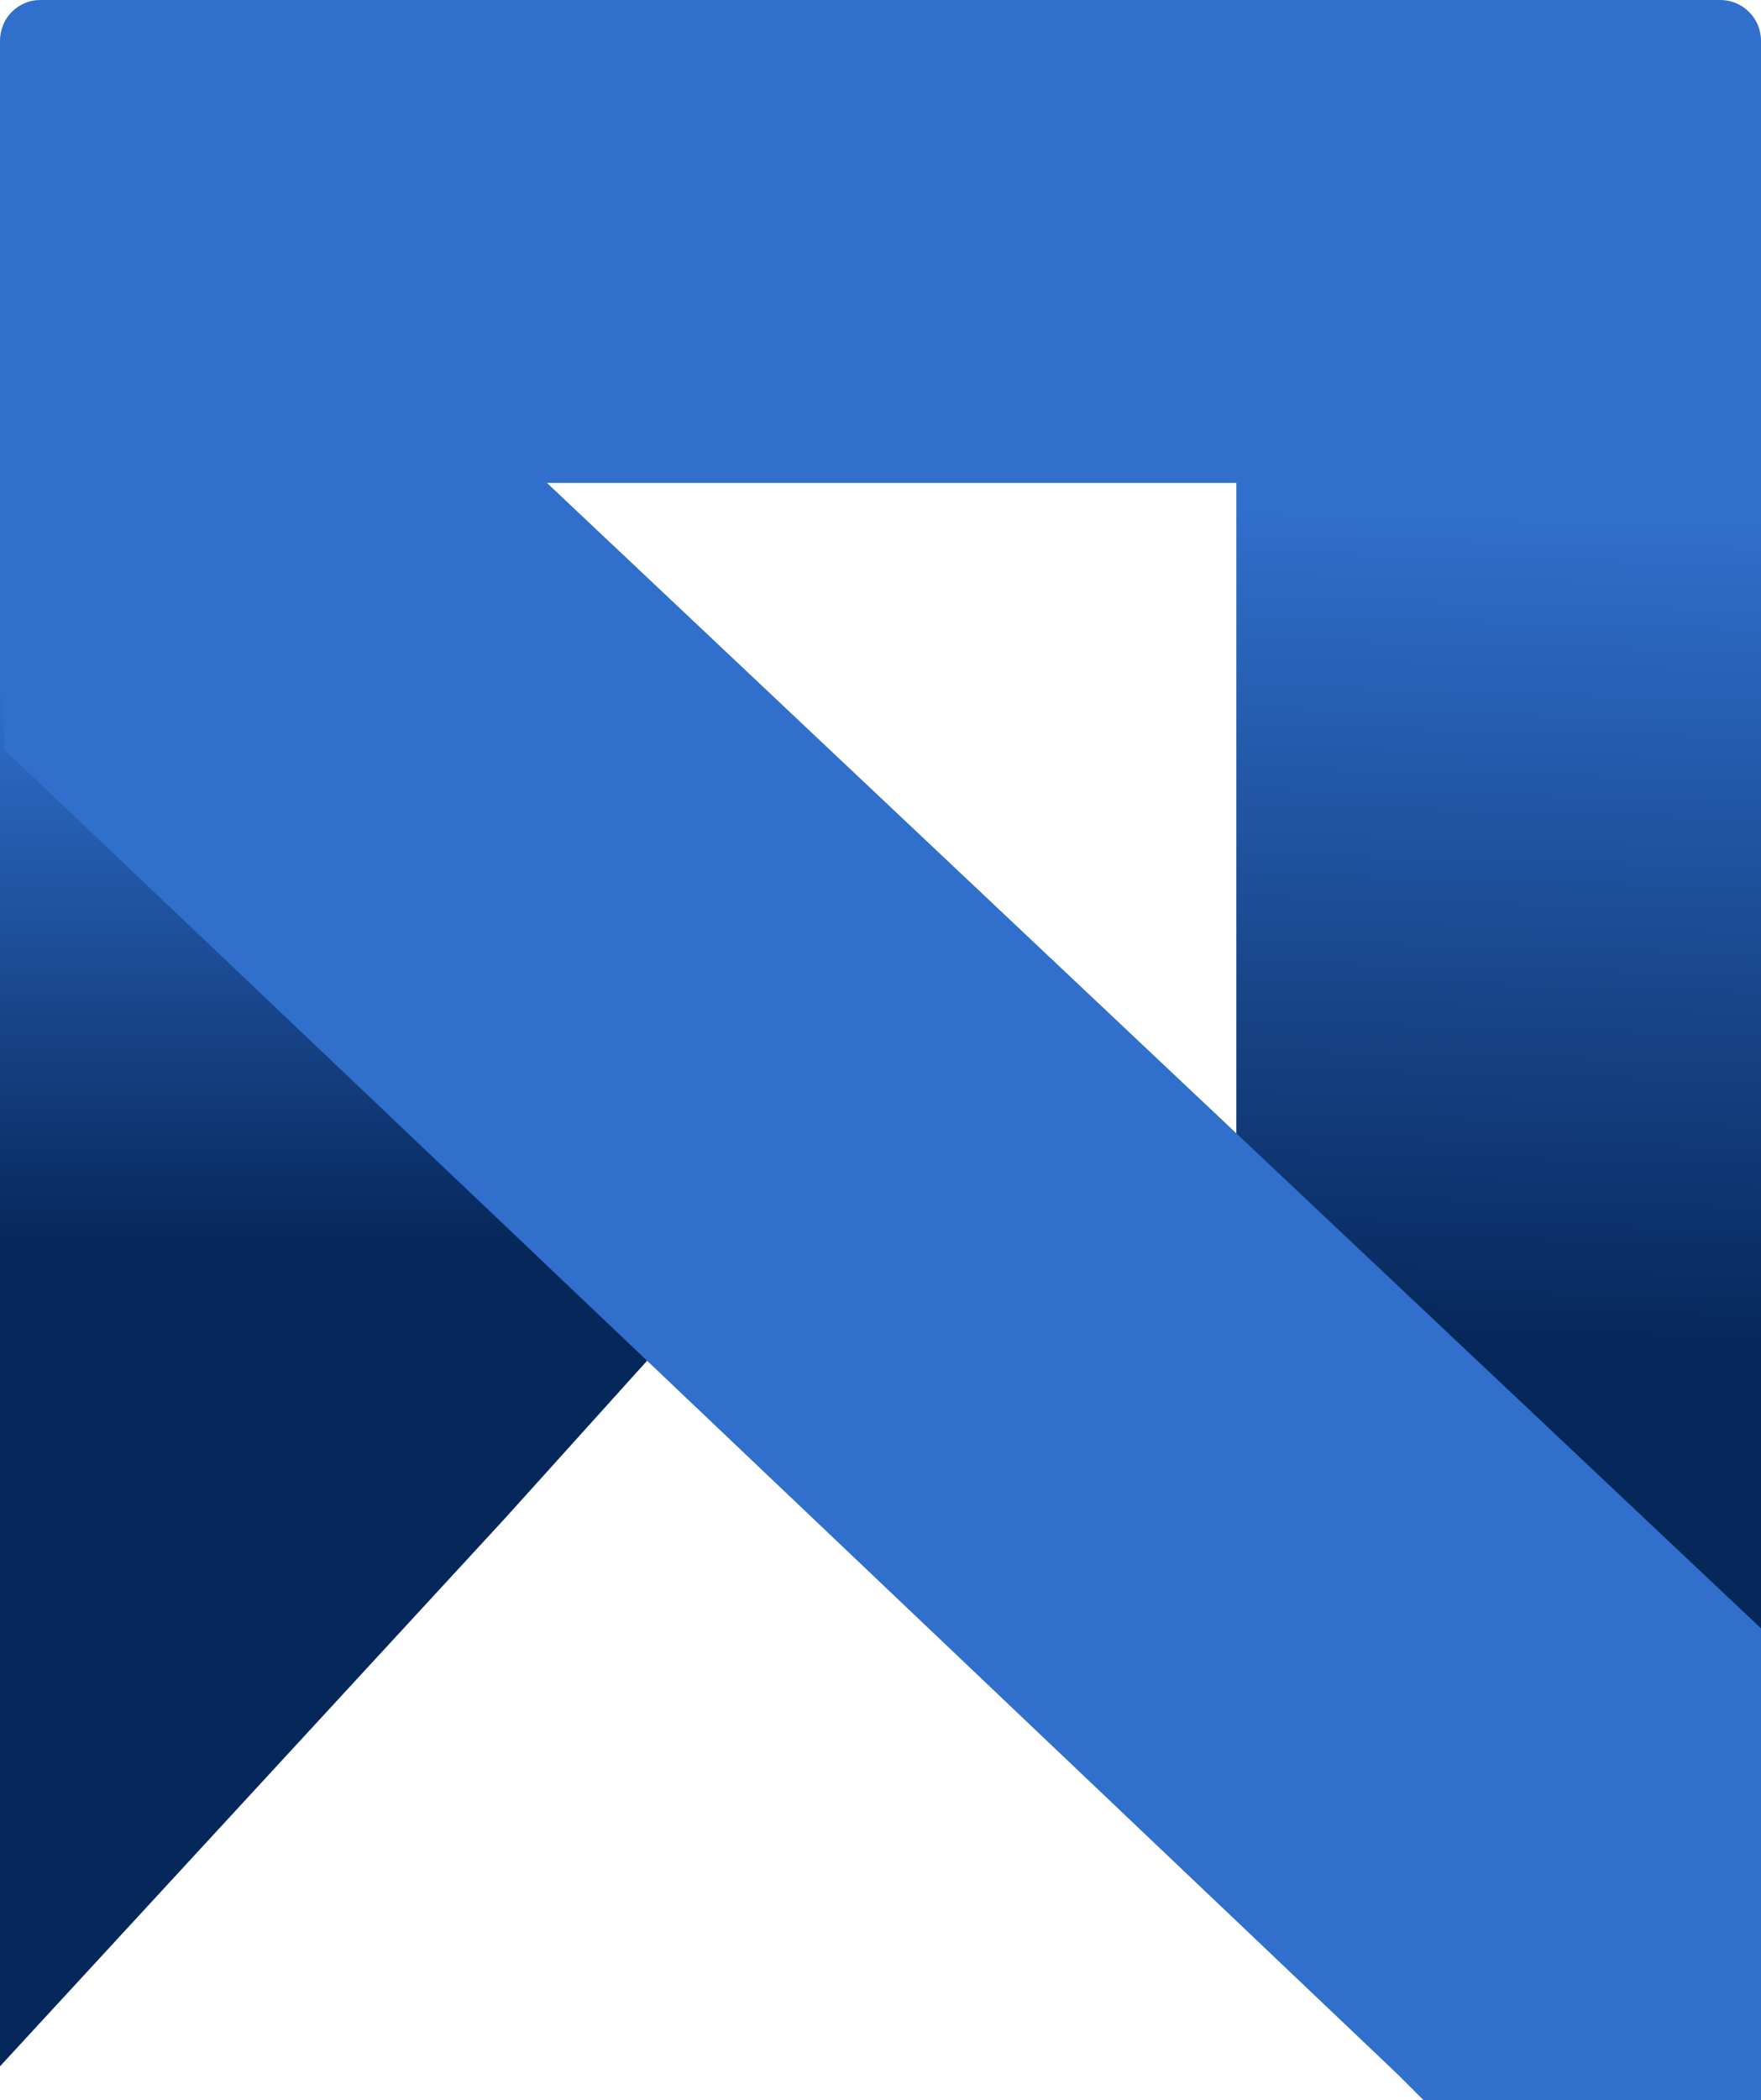 <svg width="432" height="515" viewBox="0 0 432 515" fill="none" xmlns="http://www.w3.org/2000/svg">
<g clip-path="url(#clip0_3_12)">
<path d="M-0.04 9.73C-0.04 4.207 4.437 -0.27 9.96 -0.27H425.514C431.037 -0.27 435.514 4.207 435.514 9.73V118.414H-0.04V9.73Z" fill="#306FCC"/>
<path d="M303.292 100.891H435.514V515.091H349.46L303.292 466.731V100.891Z" fill="url(#paint0_linear_3_12)"/>
<path d="M-0.04 19.73C-0.04 8.685 8.914 -0.27 19.96 -0.27H123.96L144.46 254.73L147.46 369.73L145.855 308.23L169.96 321.23L123.96 372.23L-0.04 506.73V19.73Z" fill="url(#paint1_linear_3_12)"/>
<path d="M0.96 183.73L0.96 88.23L0.96 3.23L8.335 -0.27L435.737 402.818L435.737 490.23L435.737 515.73L387.96 515.73L349.96 515.73L342.96 508.73L0.96 183.73Z" fill="#306FCC"/>
</g>
<defs>
<linearGradient id="paint0_linear_3_12" x1="379.96" y1="126.73" x2="369.403" y2="515.091" gradientUnits="userSpaceOnUse">
<stop stop-color="#306FCC"/>
<stop offset="0.524" stop-color="#06275A"/>
</linearGradient>
<linearGradient id="paint1_linear_3_12" x1="61.96" y1="-0.27" x2="61.96" y2="506.73" gradientUnits="userSpaceOnUse">
<stop offset="0.334" stop-color="#306FCC"/>
<stop offset="0.603" stop-color="#06275A"/>
</linearGradient>
<clipPath id="clip0_3_12">
<path d="M0 10C0 4.477 4.477 0 10 0H422C427.523 0 432 4.477 432 10V515H0V10Z" fill="white"/>
</clipPath>
</defs>
</svg>
